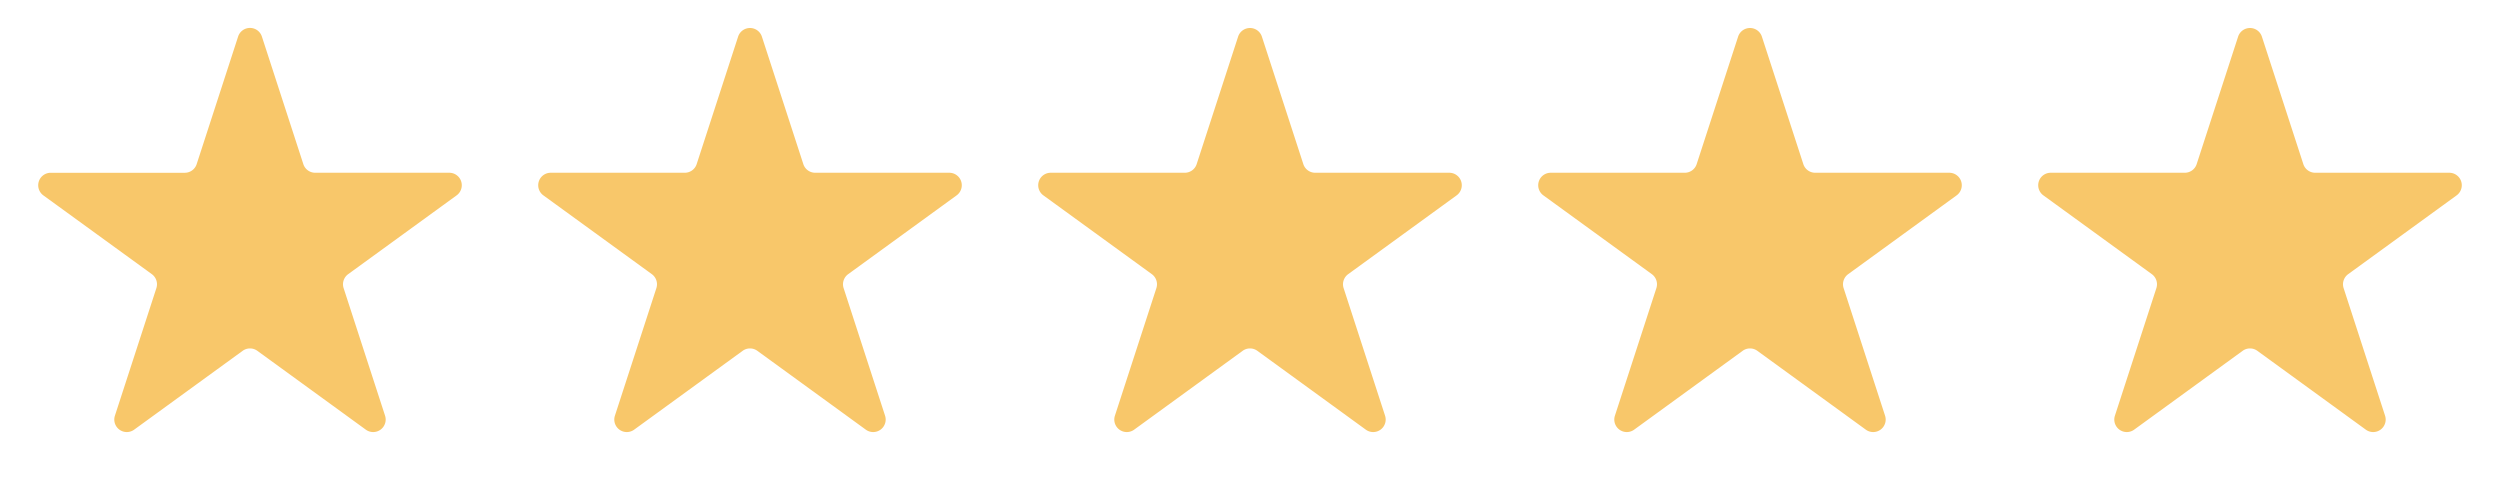 <svg xmlns="http://www.w3.org/2000/svg" width="100" height="20" fill="none"><path fill="#F8C76A" d="M9.524 1.464a.5.5 0 0 1 .952 0l1.657 5.1a.5.5 0 0 0 .475.346h5.364a.5.5 0 0 1 .294.904l-4.34 3.153a.5.5 0 0 0-.181.559l1.657 5.1a.5.5 0 0 1-.77.56l-4.338-3.153a.5.5 0 0 0-.588 0l-4.339 3.153a.5.5 0 0 1-.77-.56l1.658-5.1a.5.5 0 0 0-.182-.56L1.734 7.815a.5.5 0 0 1 .294-.904h5.364a.5.5 0 0 0 .475-.346zm20.001 0a.5.5 0 0 1 .95 0l1.658 5.1a.5.5 0 0 0 .475.346h5.364a.5.5 0 0 1 .294.904l-4.34 3.153a.5.5 0 0 0-.181.559l1.657 5.1a.5.5 0 0 1-.77.56l-4.338-3.153a.5.5 0 0 0-.588 0l-4.339 3.153a.5.5 0 0 1-.77-.56l1.658-5.1a.5.5 0 0 0-.182-.56l-4.339-3.152a.5.5 0 0 1 .294-.904h5.364a.5.5 0 0 0 .475-.346zm20 0a.5.5 0 0 1 .95 0l1.658 5.1a.5.5 0 0 0 .475.346h5.364a.5.5 0 0 1 .294.904l-4.34 3.153a.5.5 0 0 0-.181.559l1.657 5.1a.5.5 0 0 1-.77.56l-4.338-3.153a.5.5 0 0 0-.588 0l-4.339 3.153a.5.5 0 0 1-.77-.56l1.658-5.1a.5.5 0 0 0-.182-.56l-4.339-3.152a.5.5 0 0 1 .294-.904h5.364a.5.5 0 0 0 .475-.346zm20 0a.5.5 0 0 1 .95 0l1.658 5.1a.5.5 0 0 0 .475.346h5.364a.5.5 0 0 1 .294.904l-4.34 3.153a.5.5 0 0 0-.181.559l1.657 5.1a.5.5 0 0 1-.77.56l-4.338-3.153a.5.5 0 0 0-.588 0l-4.339 3.153a.5.5 0 0 1-.77-.56l1.658-5.1a.5.5 0 0 0-.182-.56l-4.339-3.152a.5.5 0 0 1 .294-.904h5.364a.5.5 0 0 0 .475-.346zm20 0a.5.5 0 0 1 .95 0l1.658 5.1a.5.5 0 0 0 .475.346h5.364a.5.5 0 0 1 .294.904l-4.34 3.153a.5.5 0 0 0-.181.559l1.657 5.1a.5.5 0 0 1-.77.56l-4.338-3.153a.5.5 0 0 0-.588 0l-4.339 3.153a.5.5 0 0 1-.77-.56l1.658-5.1a.5.5 0 0 0-.182-.56l-4.339-3.152a.5.5 0 0 1 .294-.904h5.364a.5.5 0 0 0 .475-.346z"/></svg>